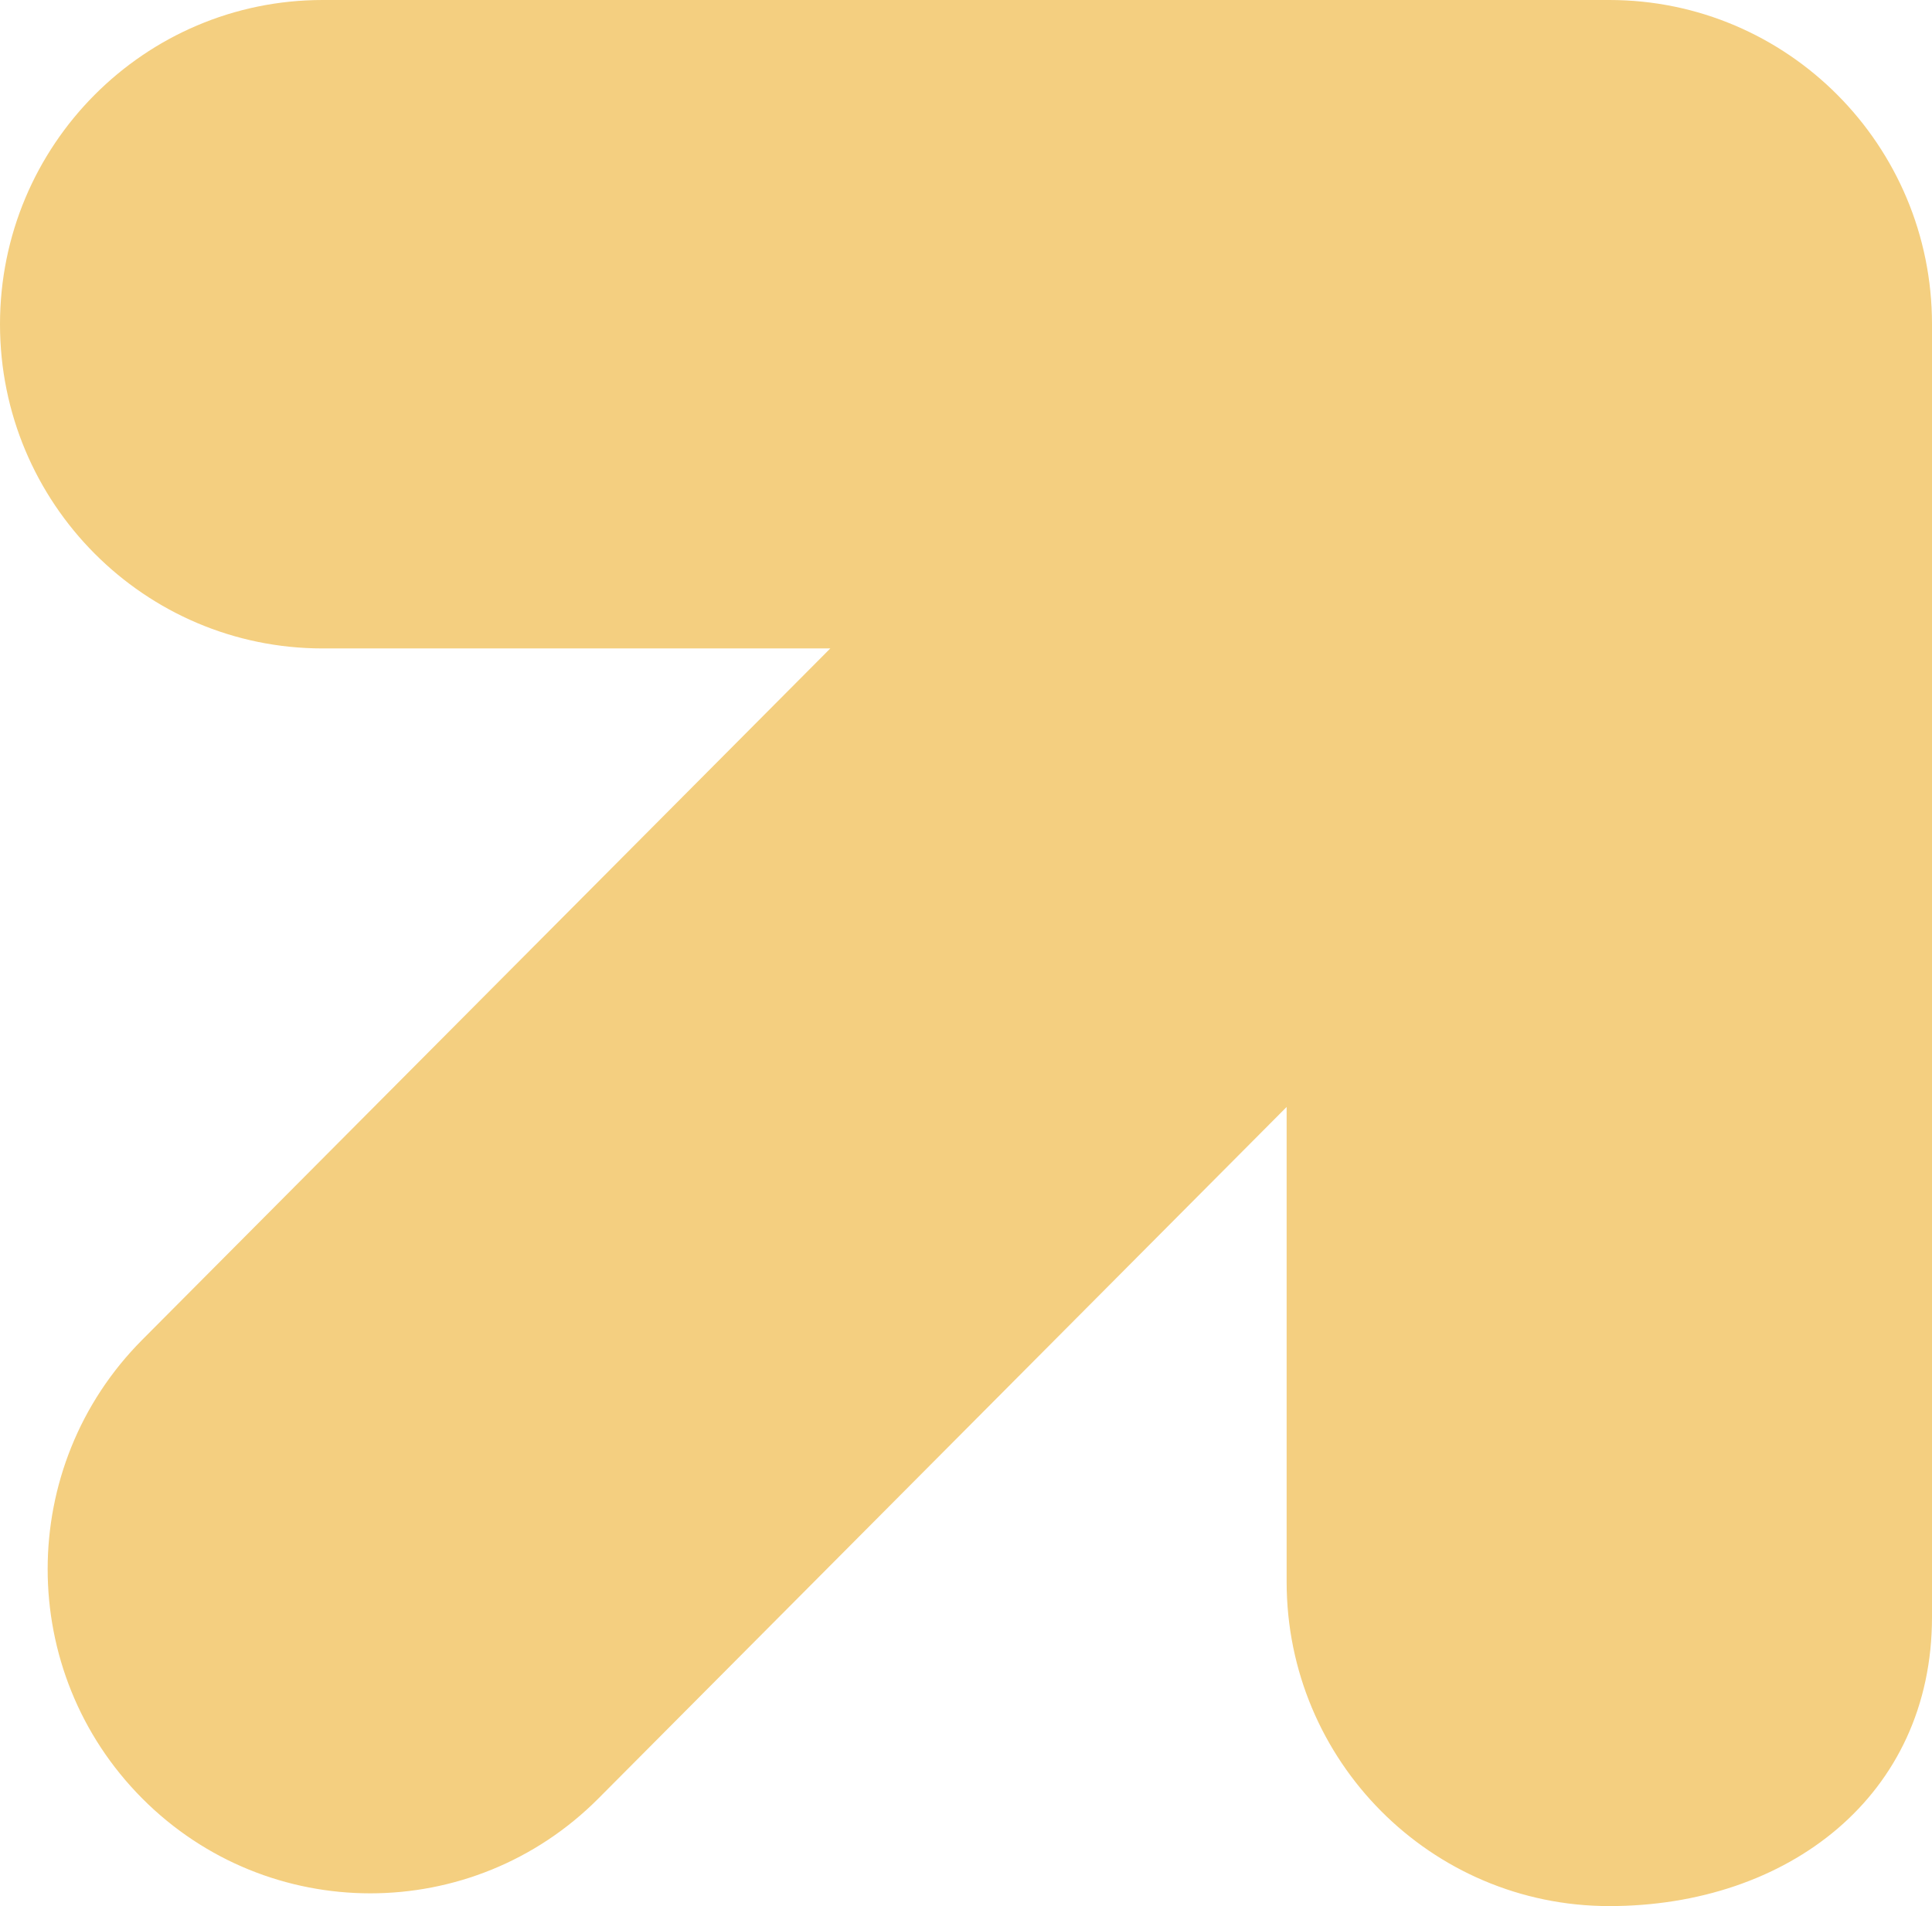 <svg width="152" height="150" viewBox="0 0 152 150" fill="none" xmlns="http://www.w3.org/2000/svg">
<path fill-rule="evenodd" clip-rule="evenodd" d="M0 25.515C0 11.423 11.366 2.74181e-06 25.387 2.74181e-06H126.613C140.634 2.74181e-06 152 11.423 152 25.515V127.251C152 141.342 140.634 150 126.613 150C112.592 150 101.226 138.577 101.226 124.485V87.113L47.087 141.524C37.173 151.488 21.099 151.488 11.185 141.524C1.271 131.56 1.271 115.405 11.185 105.441L65.324 51.029H25.387C11.366 51.029 0 39.606 0 25.515Z" fill="#F4CF80"/>
</svg>
